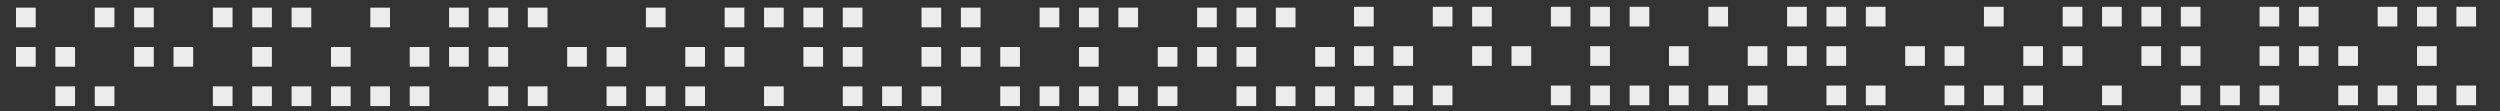 <?xml version="1.0" encoding="utf-8"?>
<!-- Generator: Adobe Illustrator 15.1.0, SVG Export Plug-In . SVG Version: 6.00 Build 0)  -->
<!DOCTYPE svg PUBLIC "-//W3C//DTD SVG 1.1//EN" "http://www.w3.org/Graphics/SVG/1.1/DTD/svg11.dtd">
<svg version="1.1" id="Ebene_1" xmlns="http://www.w3.org/2000/svg" xmlns:xlink="http://www.w3.org/1999/xlink" x="0px" y="0px"
	 width="1800px" height="80px" viewBox="0 0 1800 80" enable-background="new 0 0 1800 80" xml:space="preserve">
<rect x="0" y="0" width="1800" height="80" fill="#333333" stroke="none"/>
<g>
	<polygon fill="#ECECEC" points="11.52,5.5 11.52,19.673 25.693,19.673 25.693,5.5 11.52,5.5 	"/>
	<polygon fill="#ECECEC" points="11.52,33.847 11.52,48.02 25.693,48.02 25.693,33.847 11.52,33.847 	"/>
	<polygon fill="#ECECEC" points="39.867,33.847 39.867,48.02 54.04,48.02 54.04,33.847 39.867,33.847 	"/>
	<polygon fill="#ECECEC" points="68.213,5.5 68.213,19.673 82.386,19.673 82.386,5.5 68.213,5.5 	"/>
	<polygon fill="#ECECEC" points="68.213,62.193 68.213,76.365 82.386,76.365 82.386,62.193 68.213,62.193 	"/>
	<polygon fill="#ECECEC" points="96.56,5.5 96.56,19.673 110.732,19.673 110.732,5.5 96.56,5.5 	"/>
	<polygon fill="#ECECEC" points="153.252,5.5 153.252,19.673 167.426,19.673 167.426,5.5 153.252,5.5 	"/>
	<polygon fill="#ECECEC" points="153.252,62.193 153.252,76.365 167.426,76.365 167.426,62.193 153.252,62.193 	"/>
	<polygon fill="#ECECEC" points="181.599,5.5 181.599,19.673 195.772,19.673 195.772,5.5 181.599,5.5 	"/>
	<polygon fill="#ECECEC" points="181.599,33.847 181.599,48.02 195.772,48.02 195.772,33.847 181.599,33.847 	"/>
	<polygon fill="#ECECEC" points="181.599,62.193 181.599,76.365 195.772,76.365 195.772,62.193 181.599,62.193 	"/>
	<polygon fill="#ECECEC" points="209.945,5.5 209.945,19.673 224.119,19.673 224.119,5.5 209.945,5.5 	"/>
	<polygon fill="#ECECEC" points="238.292,33.847 238.292,48.02 252.465,48.02 252.465,33.847 238.292,33.847 	"/>
	<polygon fill="#ECECEC" points="238.292,62.193 238.292,76.365 252.465,76.365 252.465,62.193 238.292,62.193 	"/>
	<polygon fill="#ECECEC" points="266.639,62.193 266.639,76.365 280.812,76.365 280.812,62.193 266.639,62.193 	"/>
	<polygon fill="#ECECEC" points="294.984,62.193 294.984,76.365 309.158,76.365 309.158,62.193 294.984,62.193 	"/>
	<polygon fill="#ECECEC" points="323.332,5.5 323.332,19.673 337.504,19.673 337.504,5.5 323.332,5.5 	"/>
	<polygon fill="#ECECEC" points="323.332,33.847 323.332,48.02 337.504,48.02 337.504,33.847 323.332,33.847 	"/>
	<polygon fill="#ECECEC" points="351.678,33.847 351.678,48.02 365.851,48.02 365.851,33.847 351.678,33.847 	"/>
	<polygon fill="#ECECEC" points="351.678,62.193 351.678,76.365 365.851,76.365 365.851,62.193 351.678,62.193 	"/>
	<polygon fill="#ECECEC" points="380.024,5.5 380.024,19.673 394.198,19.673 394.198,5.5 380.024,5.5 	"/>
	<polygon fill="#ECECEC" points="380.024,62.193 380.024,76.365 394.198,76.365 394.198,62.193 380.024,62.193 	"/>
	<polygon fill="#ECECEC" points="408.371,33.847 408.371,48.02 422.543,48.02 422.543,33.847 408.371,33.847 	"/>
	<polygon fill="#ECECEC" points="436.717,33.847 436.717,48.02 450.891,48.02 450.891,33.847 436.717,33.847 	"/>
	<polygon fill="#ECECEC" points="465.063,5.5 465.063,19.673 479.236,19.673 479.236,5.5 465.063,5.5 	"/>
	<polygon fill="#ECECEC" points="465.063,62.193 465.063,76.365 479.236,76.365 479.236,62.193 465.063,62.193 	"/>
	<polygon fill="#ECECEC" points="493.41,62.193 493.41,76.365 507.583,76.365 507.583,62.193 493.41,62.193 	"/>
	<polygon fill="#ECECEC" points="521.756,5.5 521.756,19.673 535.93,19.673 535.93,5.5 521.756,5.5 	"/>
	<polygon fill="#ECECEC" points="521.756,33.847 521.756,48.02 535.93,48.02 535.93,33.847 521.756,33.847 	"/>
	<polygon fill="#ECECEC" points="578.45,5.5 578.45,19.673 592.623,19.673 592.623,5.5 578.45,5.5 	"/>
	<polygon fill="#ECECEC" points="578.45,33.847 578.45,48.02 592.623,48.02 592.623,33.847 578.45,33.847 	"/>
	<polygon fill="#ECECEC" points="606.795,5.5 606.795,19.673 620.969,19.673 620.969,5.5 606.795,5.5 	"/>
	<polygon fill="#ECECEC" points="606.795,33.847 606.795,48.02 620.969,48.02 620.969,33.847 606.795,33.847 	"/>
	<polygon fill="#ECECEC" points="606.795,62.193 606.795,76.365 620.969,76.365 620.969,62.193 606.795,62.193 	"/>
	<polygon fill="#ECECEC" points="635.143,62.193 635.143,76.365 649.315,76.365 649.315,62.193 635.143,62.193 	"/>
	<polygon fill="#ECECEC" points="663.489,33.847 663.489,48.02 677.663,48.02 677.663,33.847 663.489,33.847 	"/>
	<polygon fill="#ECECEC" points="691.836,5.5 691.836,19.673 706.008,19.673 706.008,5.5 691.836,5.5 	"/>
	<polygon fill="#ECECEC" points="691.836,33.847 691.836,48.02 706.008,48.02 706.008,33.847 691.836,33.847 	"/>
	<polygon fill="#ECECEC" points="720.182,62.193 720.182,76.365 734.354,76.365 734.354,62.193 720.182,62.193 	"/>
	<polygon fill="#ECECEC" points="748.528,5.5 748.528,19.673 762.702,19.673 762.702,5.5 748.528,5.5 	"/>
	<polygon fill="#ECECEC" points="748.528,62.193 748.528,76.365 762.702,76.365 762.702,62.193 748.528,62.193 	"/>
	<polygon fill="#ECECEC" points="776.875,5.5 776.875,19.673 791.047,19.673 791.047,5.5 776.875,5.5 	"/>
	<polygon fill="#ECECEC" points="776.875,62.193 776.875,76.365 791.047,76.365 791.047,62.193 776.875,62.193 	"/>
	<polygon fill="#ECECEC" points="805.221,5.5 805.221,19.673 819.395,19.673 819.395,5.5 805.221,5.5 	"/>
	<polygon fill="#ECECEC" points="833.567,33.847 833.567,48.02 847.741,48.02 847.741,33.847 833.567,33.847 	"/>
	<polygon fill="#ECECEC" points="833.567,62.193 833.567,76.365 847.741,76.365 847.741,62.193 833.567,62.193 	"/>
	<polygon fill="#ECECEC" points="861.913,33.847 861.913,48.02 876.088,48.02 876.088,33.847 861.913,33.847 	"/>
	<polygon fill="#ECECEC" points="890.26,5.5 890.26,19.673 904.434,19.673 904.434,5.5 890.26,5.5 	"/>
	<polygon fill="#ECECEC" points="890.26,33.847 890.26,48.02 904.434,48.02 904.434,33.847 890.26,33.847 	"/>
	<polygon fill="#ECECEC" points="918.605,5.5 918.605,19.673 932.779,19.673 932.779,5.5 918.605,5.5 	"/>
	<polygon fill="#ECECEC" points="918.605,62.193 918.605,76.365 932.779,76.365 932.779,62.193 918.605,62.193 	"/>
	<polygon fill="#ECECEC" points="946.953,33.847 946.953,48.02 961.127,48.02 961.127,33.847 946.953,33.847 	"/>
	<polygon fill="#ECECEC" points="946.953,62.193 946.953,76.365 961.127,76.365 961.127,62.193 946.953,62.193 	"/>
	<polygon fill="#ECECEC" points="975.299,62.193 975.299,76.365 989.473,76.365 989.473,62.193 975.299,62.193 	"/>
	<polygon fill="#ECECEC" points="39.867,62.193 39.867,76.365 54.04,76.365 54.04,62.193 39.867,62.193 	"/>
	<polygon fill="#ECECEC" points="96.56,33.847 96.56,48.02 110.732,48.02 110.732,33.847 96.56,33.847 	"/>
	<polygon fill="#ECECEC" points="124.906,33.847 124.906,48.02 139.08,48.02 139.08,33.847 124.906,33.847 	"/>
	<polygon fill="#ECECEC" points="209.945,62.193 209.945,76.365 224.119,76.365 224.119,62.193 209.945,62.193 	"/>
	<polygon fill="#ECECEC" points="266.639,5.5 266.639,19.673 280.812,19.673 280.812,5.5 266.639,5.5 	"/>
	<polygon fill="#ECECEC" points="294.984,33.847 294.984,48.02 309.158,48.02 309.158,33.847 294.984,33.847 	"/>
	<polygon fill="#ECECEC" points="351.678,5.5 351.678,19.673 365.851,19.673 365.851,5.5 351.678,5.5 	"/>
	<polygon fill="#ECECEC" points="436.717,62.193 436.717,76.365 450.891,76.365 450.891,62.193 436.717,62.193 	"/>
	<polygon fill="#ECECEC" points="493.41,33.847 493.41,48.02 507.583,48.02 507.583,33.847 493.41,33.847 	"/>
	<polygon fill="#ECECEC" points="550.102,5.5 550.102,19.673 564.276,19.673 564.276,5.5 550.102,5.5 	"/>
	<polygon fill="#ECECEC" points="550.102,62.193 550.102,76.365 564.276,76.365 564.276,62.193 550.102,62.193 	"/>
	<polygon fill="#ECECEC" points="663.489,5.5 663.489,19.673 677.663,19.673 677.663,5.5 663.489,5.5 	"/>
	<polygon fill="#ECECEC" points="663.489,62.193 663.489,76.365 677.663,76.365 677.663,62.193 663.489,62.193 	"/>
	<polygon fill="#ECECEC" points="720.182,33.847 720.182,48.02 734.354,48.02 734.354,33.847 720.182,33.847 	"/>
	<polygon fill="#ECECEC" points="776.875,33.847 776.875,48.02 791.047,48.02 791.047,33.847 776.875,33.847 	"/>
	<polygon fill="#ECECEC" points="805.221,62.193 805.221,76.365 819.395,76.365 819.395,62.193 805.221,62.193 	"/>
	<polygon fill="#ECECEC" points="861.913,5.5 861.913,19.673 876.088,19.673 876.088,5.5 861.913,5.5 	"/>
	<polygon fill="#ECECEC" points="890.26,62.193 890.26,76.365 904.434,76.365 904.434,62.193 890.26,62.193 	"/>
</g>
<g>
	<polygon fill="#ECECEC" points="974.898,4.905 974.898,19.079 989.072,19.079 989.072,4.905 974.898,4.905 	"/>
	<polygon fill="#ECECEC" points="974.898,33.251 974.898,47.424 989.072,47.424 989.072,33.251 974.898,33.251 	"/>
	<polygon fill="#ECECEC" points="1003.246,33.251 1003.246,47.424 1017.419,47.424 1017.419,33.251 1003.246,33.251 	"/>
	<polygon fill="#ECECEC" points="1031.592,4.905 1031.592,19.079 1045.766,19.079 1045.766,4.905 1031.592,4.905 	"/>
	<polygon fill="#ECECEC" points="1031.592,61.598 1031.592,75.77 1045.766,75.77 1045.766,61.598 1031.592,61.598 	"/>
	<polygon fill="#ECECEC" points="1059.938,4.905 1059.938,19.079 1074.111,19.079 1074.111,4.905 1059.938,4.905 	"/>
	<polygon fill="#ECECEC" points="1116.631,4.905 1116.631,19.079 1130.805,19.079 1130.805,4.905 1116.631,4.905 	"/>
	<polygon fill="#ECECEC" points="1116.631,61.598 1116.631,75.77 1130.805,75.77 1130.805,61.598 1116.631,61.598 	"/>
	<polygon fill="#ECECEC" points="1144.978,4.905 1144.978,19.079 1159.151,19.079 1159.151,4.905 1144.978,4.905 	"/>
	<polygon fill="#ECECEC" points="1144.978,33.251 1144.978,47.424 1159.151,47.424 1159.151,33.251 1144.978,33.251 	"/>
	<polygon fill="#ECECEC" points="1144.978,61.598 1144.978,75.77 1159.151,75.77 1159.151,61.598 1144.978,61.598 	"/>
	<polygon fill="#ECECEC" points="1173.324,4.905 1173.324,19.079 1187.498,19.079 1187.498,4.905 1173.324,4.905 	"/>
	<polygon fill="#ECECEC" points="1201.67,33.251 1201.67,47.424 1215.844,47.424 1215.844,33.251 1201.67,33.251 	"/>
	<polygon fill="#ECECEC" points="1201.67,61.598 1201.67,75.77 1215.844,75.77 1215.844,61.598 1201.67,61.598 	"/>
	<polygon fill="#ECECEC" points="1230.018,61.598 1230.018,75.77 1244.19,75.77 1244.19,61.598 1230.018,61.598 	"/>
	<polygon fill="#ECECEC" points="1258.363,61.598 1258.363,75.77 1272.537,75.77 1272.537,61.598 1258.363,61.598 	"/>
	<polygon fill="#ECECEC" points="1286.711,4.905 1286.711,19.079 1300.883,19.079 1300.883,4.905 1286.711,4.905 	"/>
	<polygon fill="#ECECEC" points="1286.711,33.251 1286.711,47.424 1300.883,47.424 1300.883,33.251 1286.711,33.251 	"/>
	<polygon fill="#ECECEC" points="1315.057,33.251 1315.057,47.424 1329.229,47.424 1329.229,33.251 1315.057,33.251 	"/>
	<polygon fill="#ECECEC" points="1315.057,61.598 1315.057,75.77 1329.229,75.77 1329.229,61.598 1315.057,61.598 	"/>
	<polygon fill="#ECECEC" points="1343.403,4.905 1343.403,19.079 1357.576,19.079 1357.576,4.905 1343.403,4.905 	"/>
	<polygon fill="#ECECEC" points="1343.403,61.598 1343.403,75.77 1357.576,75.77 1357.576,61.598 1343.403,61.598 	"/>
	<polygon fill="#ECECEC" points="1371.75,33.251 1371.75,47.424 1385.922,47.424 1385.922,33.251 1371.75,33.251 	"/>
	<polygon fill="#ECECEC" points="1400.096,33.251 1400.096,47.424 1414.27,47.424 1414.27,33.251 1400.096,33.251 	"/>
	<polygon fill="#ECECEC" points="1428.442,4.905 1428.442,19.079 1442.615,19.079 1442.615,4.905 1428.442,4.905 	"/>
	<polygon fill="#ECECEC" points="1428.442,61.598 1428.442,75.77 1442.615,75.77 1442.615,61.598 1428.442,61.598 	"/>
	<polygon fill="#ECECEC" points="1456.789,61.598 1456.789,75.77 1470.963,75.77 1470.963,61.598 1456.789,61.598 	"/>
	<polygon fill="#ECECEC" points="1485.135,4.905 1485.135,19.079 1499.309,19.079 1499.309,4.905 1485.135,4.905 	"/>
	<polygon fill="#ECECEC" points="1485.135,33.251 1485.135,47.424 1499.309,47.424 1499.309,33.251 1485.135,33.251 	"/>
	<polygon fill="#ECECEC" points="1541.828,4.905 1541.828,19.079 1556.002,19.079 1556.002,4.905 1541.828,4.905 	"/>
	<polygon fill="#ECECEC" points="1541.828,33.251 1541.828,47.424 1556.002,47.424 1556.002,33.251 1541.828,33.251 	"/>
	<polygon fill="#ECECEC" points="1570.174,4.905 1570.174,19.079 1584.348,19.079 1584.348,4.905 1570.174,4.905 	"/>
	<polygon fill="#ECECEC" points="1570.174,33.251 1570.174,47.424 1584.348,47.424 1584.348,33.251 1570.174,33.251 	"/>
	<polygon fill="#ECECEC" points="1570.174,61.598 1570.174,75.77 1584.348,75.77 1584.348,61.598 1570.174,61.598 	"/>
	<polygon fill="#ECECEC" points="1598.521,61.598 1598.521,75.77 1612.693,75.77 1612.693,61.598 1598.521,61.598 	"/>
	<polygon fill="#ECECEC" points="1626.867,33.251 1626.867,47.424 1641.041,47.424 1641.041,33.251 1626.867,33.251 	"/>
	<polygon fill="#ECECEC" points="1655.215,4.905 1655.215,19.079 1669.387,19.079 1669.387,4.905 1655.215,4.905 	"/>
	<polygon fill="#ECECEC" points="1655.215,33.251 1655.215,47.424 1669.387,47.424 1669.387,33.251 1655.215,33.251 	"/>
	<polygon fill="#ECECEC" points="1683.561,61.598 1683.561,75.77 1697.732,75.77 1697.732,61.598 1683.561,61.598 	"/>
	<polygon fill="#ECECEC" points="1711.906,4.905 1711.906,19.079 1726.08,19.079 1726.08,4.905 1711.906,4.905 	"/>
	<polygon fill="#ECECEC" points="1711.906,61.598 1711.906,75.77 1726.08,75.77 1726.08,61.598 1711.906,61.598 	"/>
	<polygon fill="#ECECEC" points="1740.254,4.905 1740.254,19.079 1754.426,19.079 1754.426,4.905 1740.254,4.905 	"/>
	<polygon fill="#ECECEC" points="1740.254,61.598 1740.254,75.77 1754.426,75.77 1754.426,61.598 1740.254,61.598 	"/>
	<polygon fill="#ECECEC" points="1768.6,4.905 1768.6,19.079 1782.773,19.079 1782.773,4.905 1768.6,4.905 	"/>
	<polygon fill="#ECECEC" points="1003.246,61.598 1003.246,75.77 1017.419,75.77 1017.419,61.598 1003.246,61.598 	"/>
	<polygon fill="#ECECEC" points="1059.938,33.251 1059.938,47.424 1074.111,47.424 1074.111,33.251 1059.938,33.251 	"/>
	<polygon fill="#ECECEC" points="1088.285,33.251 1088.285,47.424 1102.459,47.424 1102.459,33.251 1088.285,33.251 	"/>
	<polygon fill="#ECECEC" points="1173.324,61.598 1173.324,75.77 1187.498,75.77 1187.498,61.598 1173.324,61.598 	"/>
	<polygon fill="#ECECEC" points="1230.018,4.905 1230.018,19.079 1244.19,19.079 1244.19,4.905 1230.018,4.905 	"/>
	<polygon fill="#ECECEC" points="1258.363,33.251 1258.363,47.424 1272.537,47.424 1272.537,33.251 1258.363,33.251 	"/>
	<polygon fill="#ECECEC" points="1315.057,4.905 1315.057,19.079 1329.229,19.079 1329.229,4.905 1315.057,4.905 	"/>
	<polygon fill="#ECECEC" points="1400.096,61.598 1400.096,75.77 1414.27,75.77 1414.27,61.598 1400.096,61.598 	"/>
	<polygon fill="#ECECEC" points="1456.789,33.251 1456.789,47.424 1470.963,47.424 1470.963,33.251 1456.789,33.251 	"/>
	<polygon fill="#ECECEC" points="1513.48,4.905 1513.48,19.079 1527.654,19.079 1527.654,4.905 1513.48,4.905 	"/>
	<polygon fill="#ECECEC" points="1513.48,61.598 1513.48,75.77 1527.654,75.77 1527.654,61.598 1513.48,61.598 	"/>
	<polygon fill="#ECECEC" points="1626.867,4.905 1626.867,19.079 1641.041,19.079 1641.041,4.905 1626.867,4.905 	"/>
	<polygon fill="#ECECEC" points="1626.867,61.598 1626.867,75.77 1641.041,75.77 1641.041,61.598 1626.867,61.598 	"/>
	<polygon fill="#ECECEC" points="1683.561,33.251 1683.561,47.424 1697.732,47.424 1697.732,33.251 1683.561,33.251 	"/>
	<polygon fill="#ECECEC" points="1740.254,33.251 1740.254,47.424 1754.426,47.424 1754.426,33.251 1740.254,33.251 	"/>
	<polygon fill="#ECECEC" points="1768.6,61.598 1768.6,75.77 1782.773,75.77 1782.773,61.598 1768.6,61.598 	"/>
</g>
</svg>
